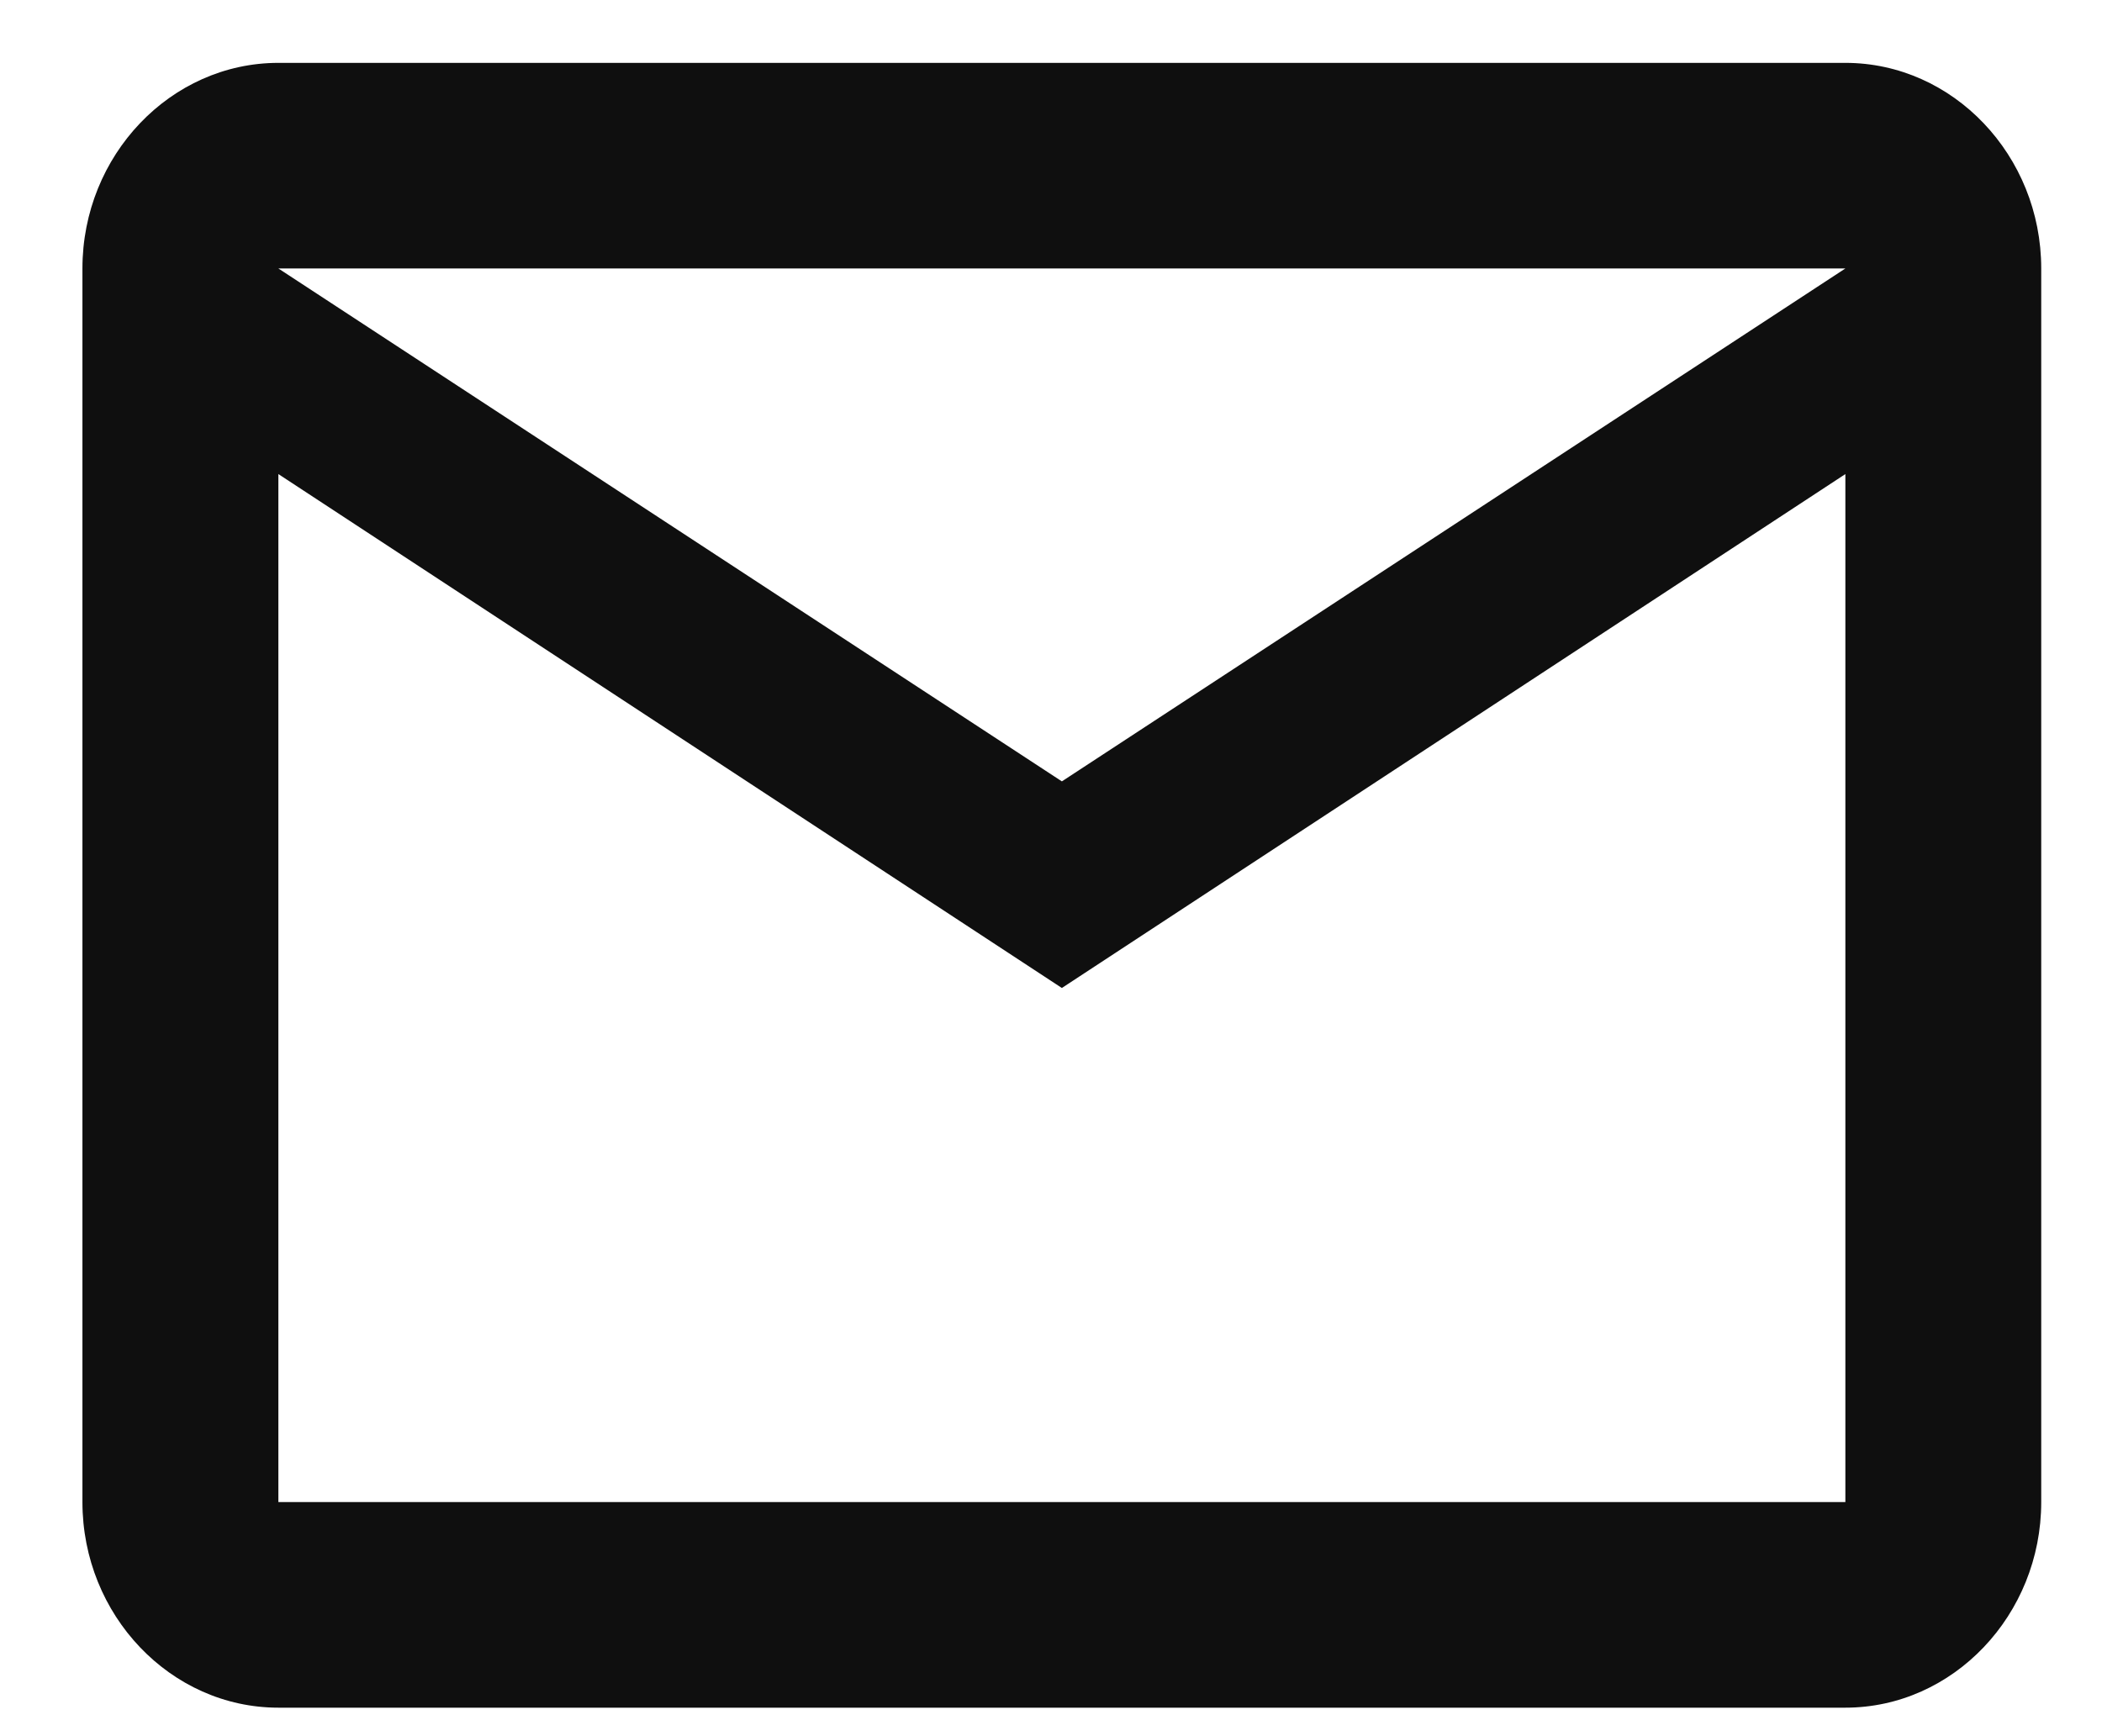 <svg width="23" height="19" viewBox="0 0 23 19" fill="none" xmlns="http://www.w3.org/2000/svg">
<path d="M20.192 0.688H3.046C1.867 0.688 0.902 1.7 0.902 2.938V16.438C0.902 17.675 1.867 18.688 3.046 18.688H20.192C21.37 18.688 22.335 17.675 22.335 16.438V2.938C22.335 1.7 21.37 0.688 20.192 0.688ZM20.192 2.938L11.619 8.551L3.046 2.938H20.192ZM20.192 16.438H3.046V5.188L11.619 10.812L20.192 5.188V16.438Z" fill="#0F0F0F"/>
</svg>
